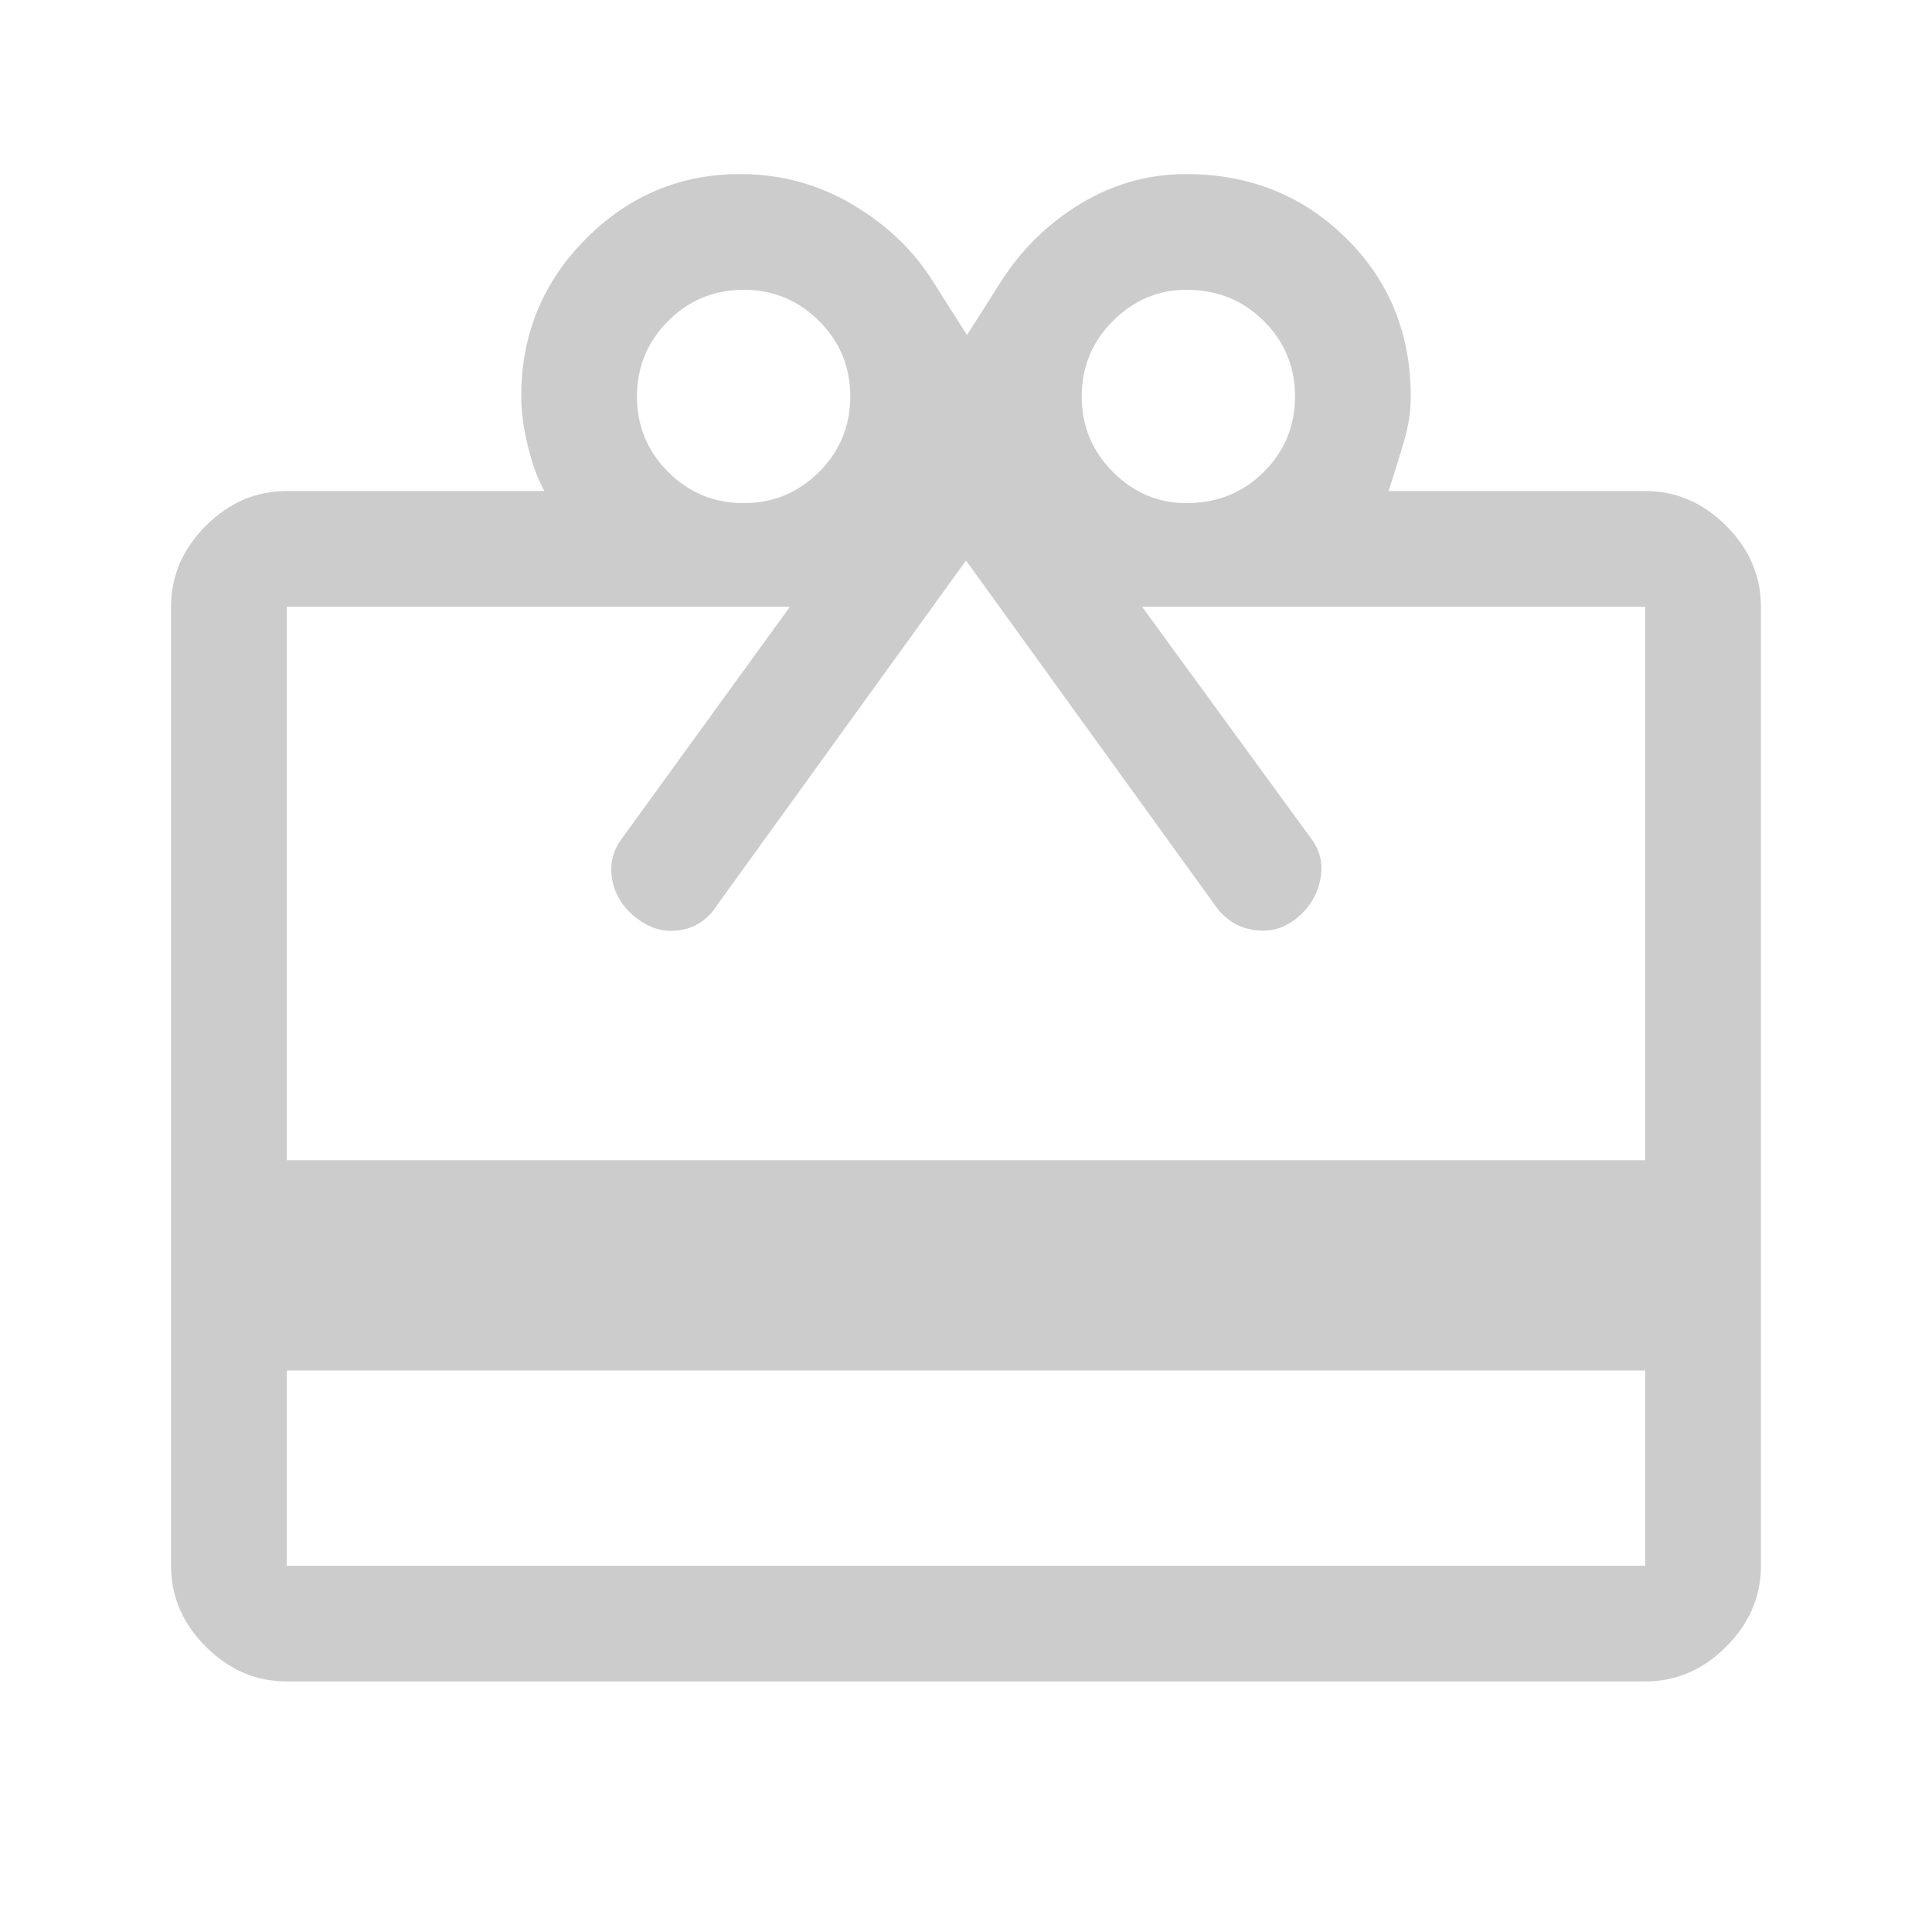 <svg xmlns="http://www.w3.org/2000/svg" height="48px" viewBox="0 -960 960 960" width="48px" fill="#cccccc"><path d="M142.5-279v97h675v-97h-675Zm0-437h128q-5-9-8.25-22.5T259-763q0-46.08 32.07-78.29 32.06-32.21 76.73-32.21 30.33 0 56.01 15.25Q449.5-843 464-819.5l16.5 26 16.5-26q15.5-24.5 39.88-39.25 24.38-14.75 52.51-14.75 47.07 0 79.34 31.71T701-762.85q0 10.67-3.25 21.76Q694.5-730 690-716h127.5q22.97 0 40.23 17.27Q875-681.47 875-658.5V-182q0 22.97-17.27 40.23-17.26 17.27-40.23 17.27h-675q-22.97 0-40.23-17.27Q85-159.03 85-182v-476.5q0-22.97 17.27-40.23Q119.53-716 142.5-716Zm0 332.5h675v-275h-250L651-544q7.5 9.5 5 21.25t-12 19.25q-9.47 7.5-21.32 5.56-11.86-1.95-19.18-12.56L480-681.5l-123.5 171q-6.83 10.83-18.48 12.67-11.64 1.83-21.27-5.67-10.25-7.5-12.5-19.25T309.5-544l83-114.5h-250v275Zm227-326.5q22 0 37.5-15.5t15.5-37.5q0-22-15.5-37.5T369.5-816q-22 0-37.5 15.5T316.5-763q0 22 15.5 37.5t37.5 15.5Zm220 0q22.95 0 38.47-15.5Q643.5-741 643.5-763t-15.53-37.5Q612.45-816 589.5-816q-21 0-36.5 15.5T537.5-763q0 22 15.5 37.5t36.5 15.5Z"/></svg>